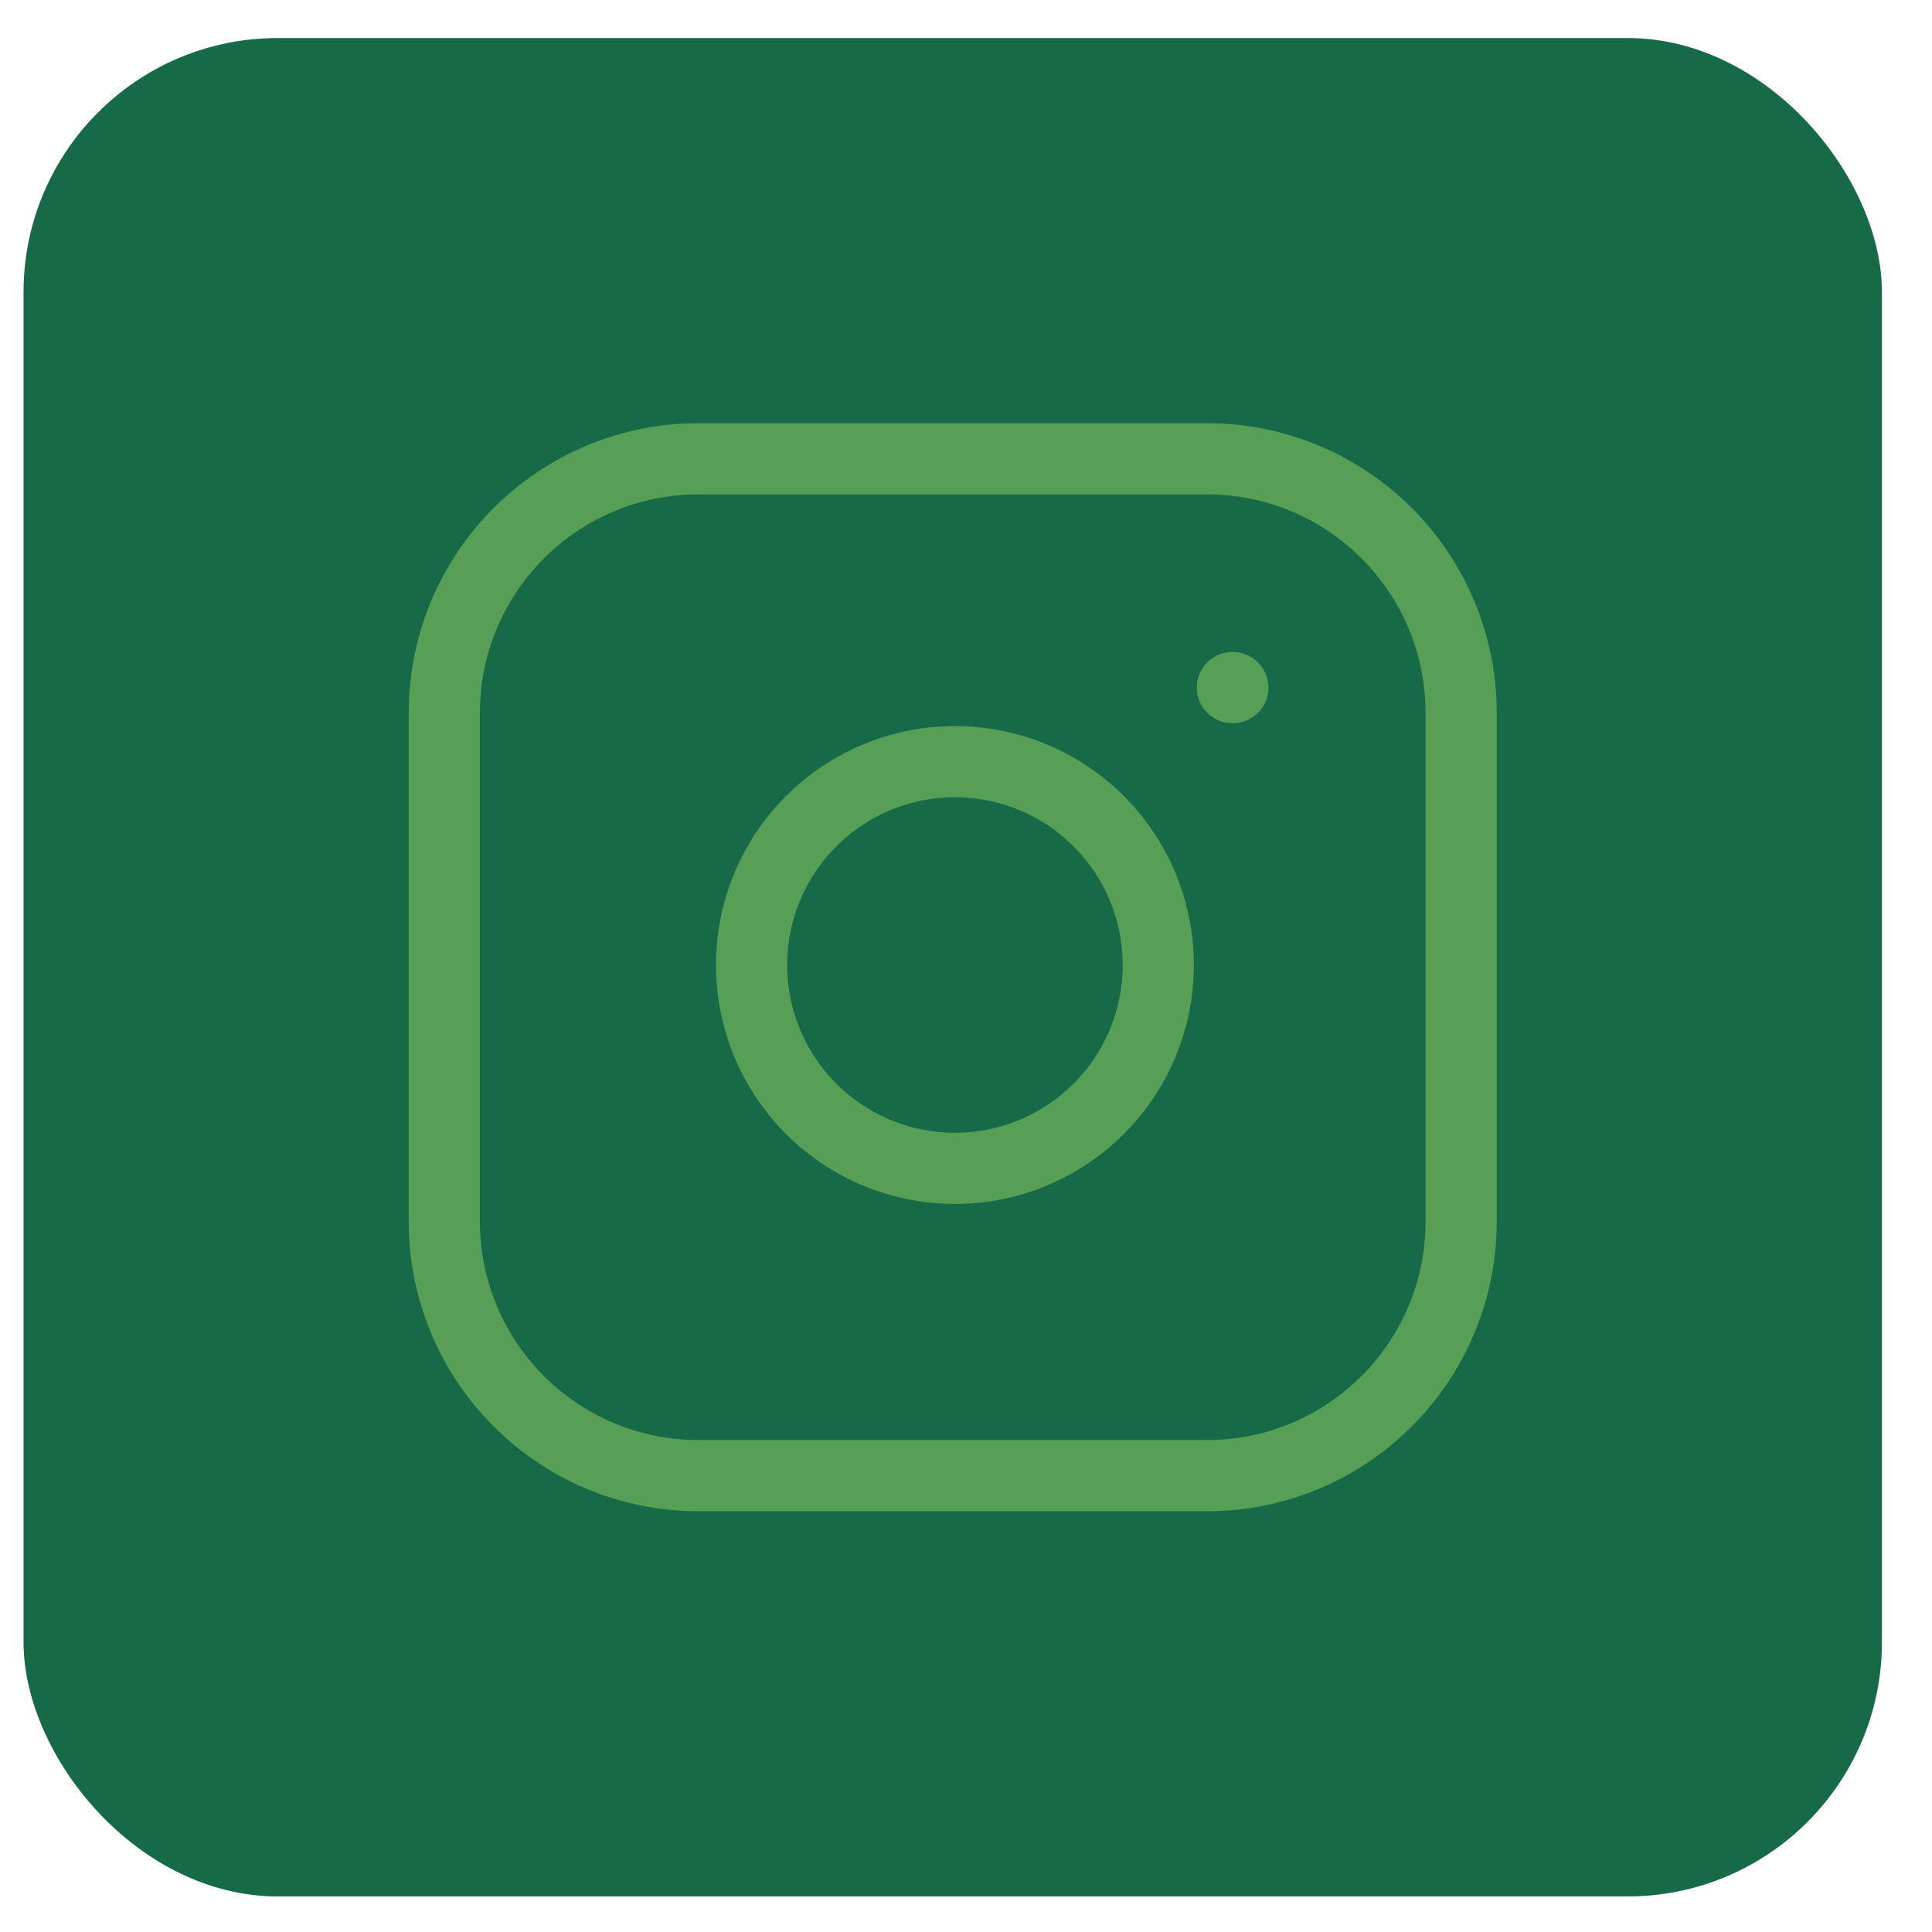 <svg width="38" height="38" viewBox="0 0 38 38" fill="none" xmlns="http://www.w3.org/2000/svg">
<rect x="0.463" y="0.748" width="36.552" height="36.552" rx="5" fill="#176A47"/>
<path d="M23.739 9.024H13.739C10.977 9.024 8.739 11.262 8.739 14.024V24.024C8.739 26.785 10.977 29.024 13.739 29.024H23.739C26.5 29.024 28.739 26.785 28.739 24.024V14.024C28.739 11.262 26.5 9.024 23.739 9.024Z" stroke="#579E56" stroke-width="1.4" stroke-linecap="round" stroke-linejoin="round"/>
<path d="M22.739 18.394C22.862 19.226 22.72 20.076 22.333 20.823C21.945 21.57 21.332 22.175 20.581 22.553C19.829 22.932 18.977 23.063 18.147 22.93C17.316 22.796 16.549 22.404 15.954 21.809C15.359 21.214 14.967 20.447 14.833 19.616C14.699 18.785 14.831 17.934 15.209 17.182C15.588 16.431 16.193 15.818 16.94 15.43C17.687 15.043 18.537 14.9 19.369 15.024C20.218 15.15 21.004 15.545 21.611 16.152C22.218 16.759 22.613 17.545 22.739 18.394Z" stroke="#579E56" stroke-width="1.4" stroke-linecap="round" stroke-linejoin="round"/>
<path d="M24.239 13.524H24.249" stroke="#579E56" stroke-width="1.4" stroke-linecap="round" stroke-linejoin="round"/>
</svg>
